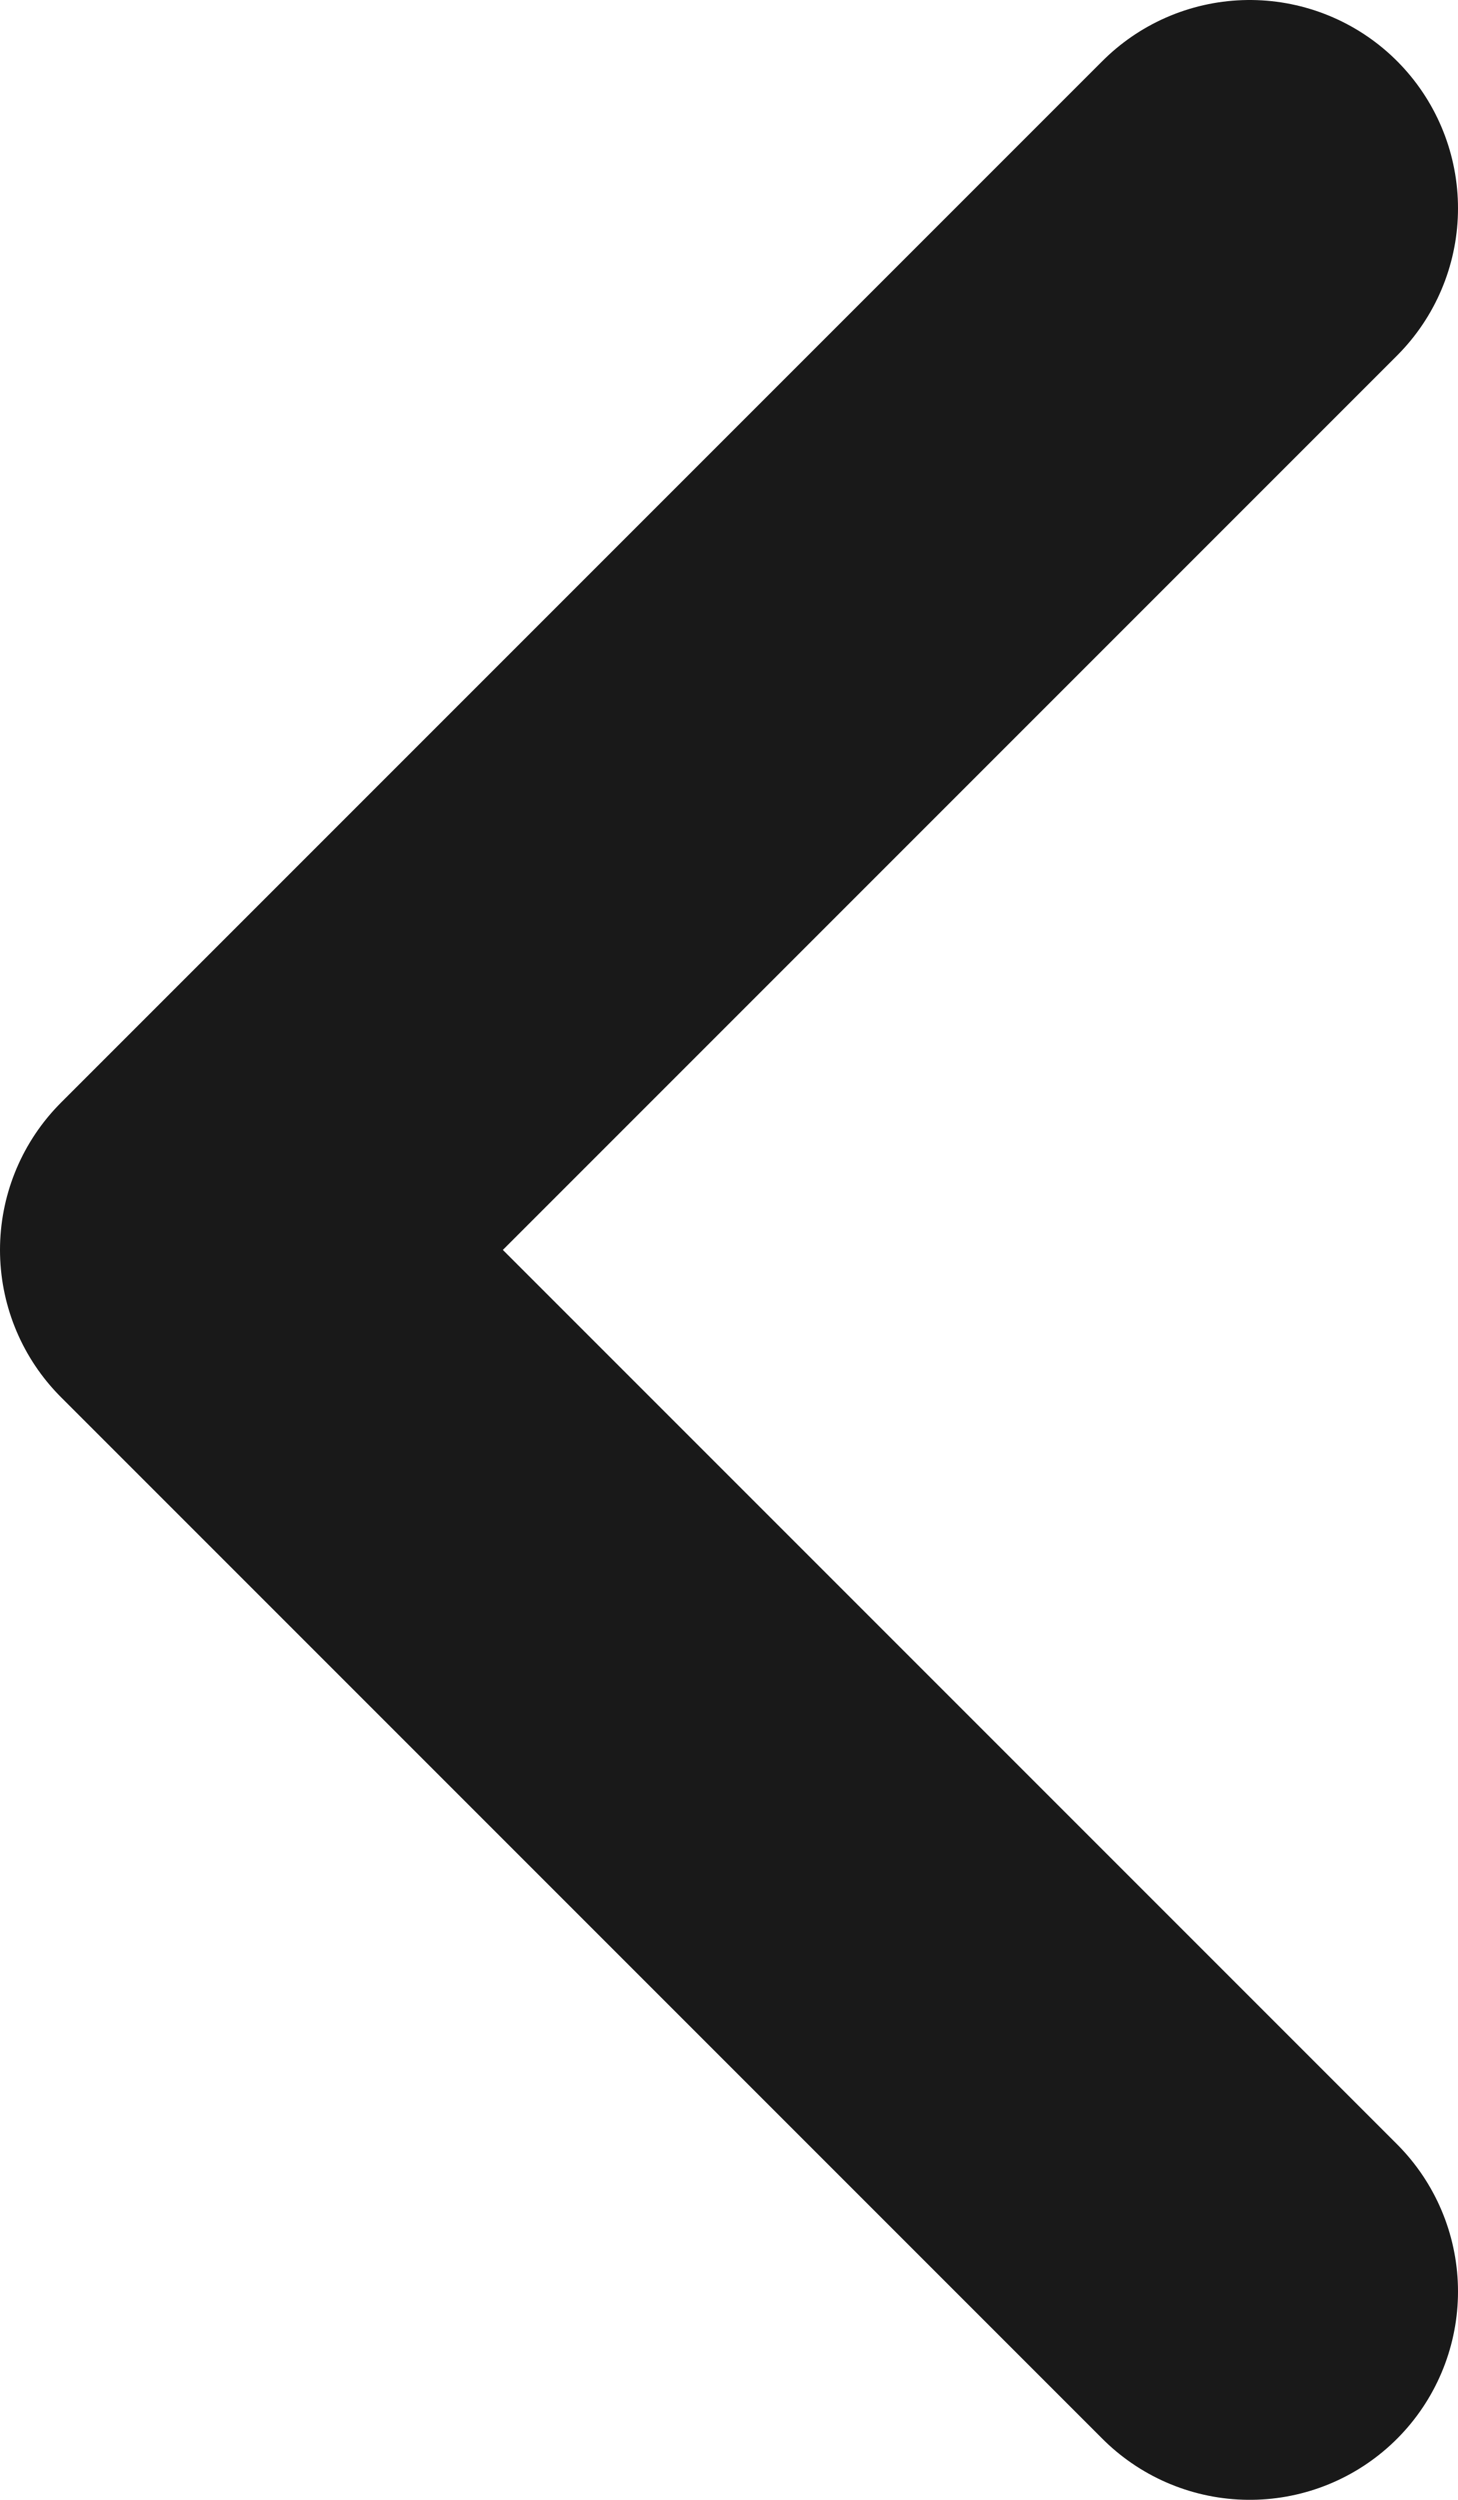 <?xml version="1.0" encoding="UTF-8"?>
<svg width="7px" height="12px" viewBox="0 0 7 12" version="1.1" xmlns="http://www.w3.org/2000/svg" xmlns:xlink="http://www.w3.org/1999/xlink">
    <title>路径 2</title>
    <g id="页面-1" stroke="none" stroke-width="1" fill="none" fill-rule="evenodd" stroke-linecap="round" stroke-linejoin="round">
        <g id="PC-HP" transform="translate(-116, -314)" stroke="#191919" stroke-width="2">
            <g id="编组-15" transform="translate(104, 304)">
                <polyline id="路径-2" points="18 11 13 16 18 21"></polyline>
            </g>
        </g>
    </g>
</svg>